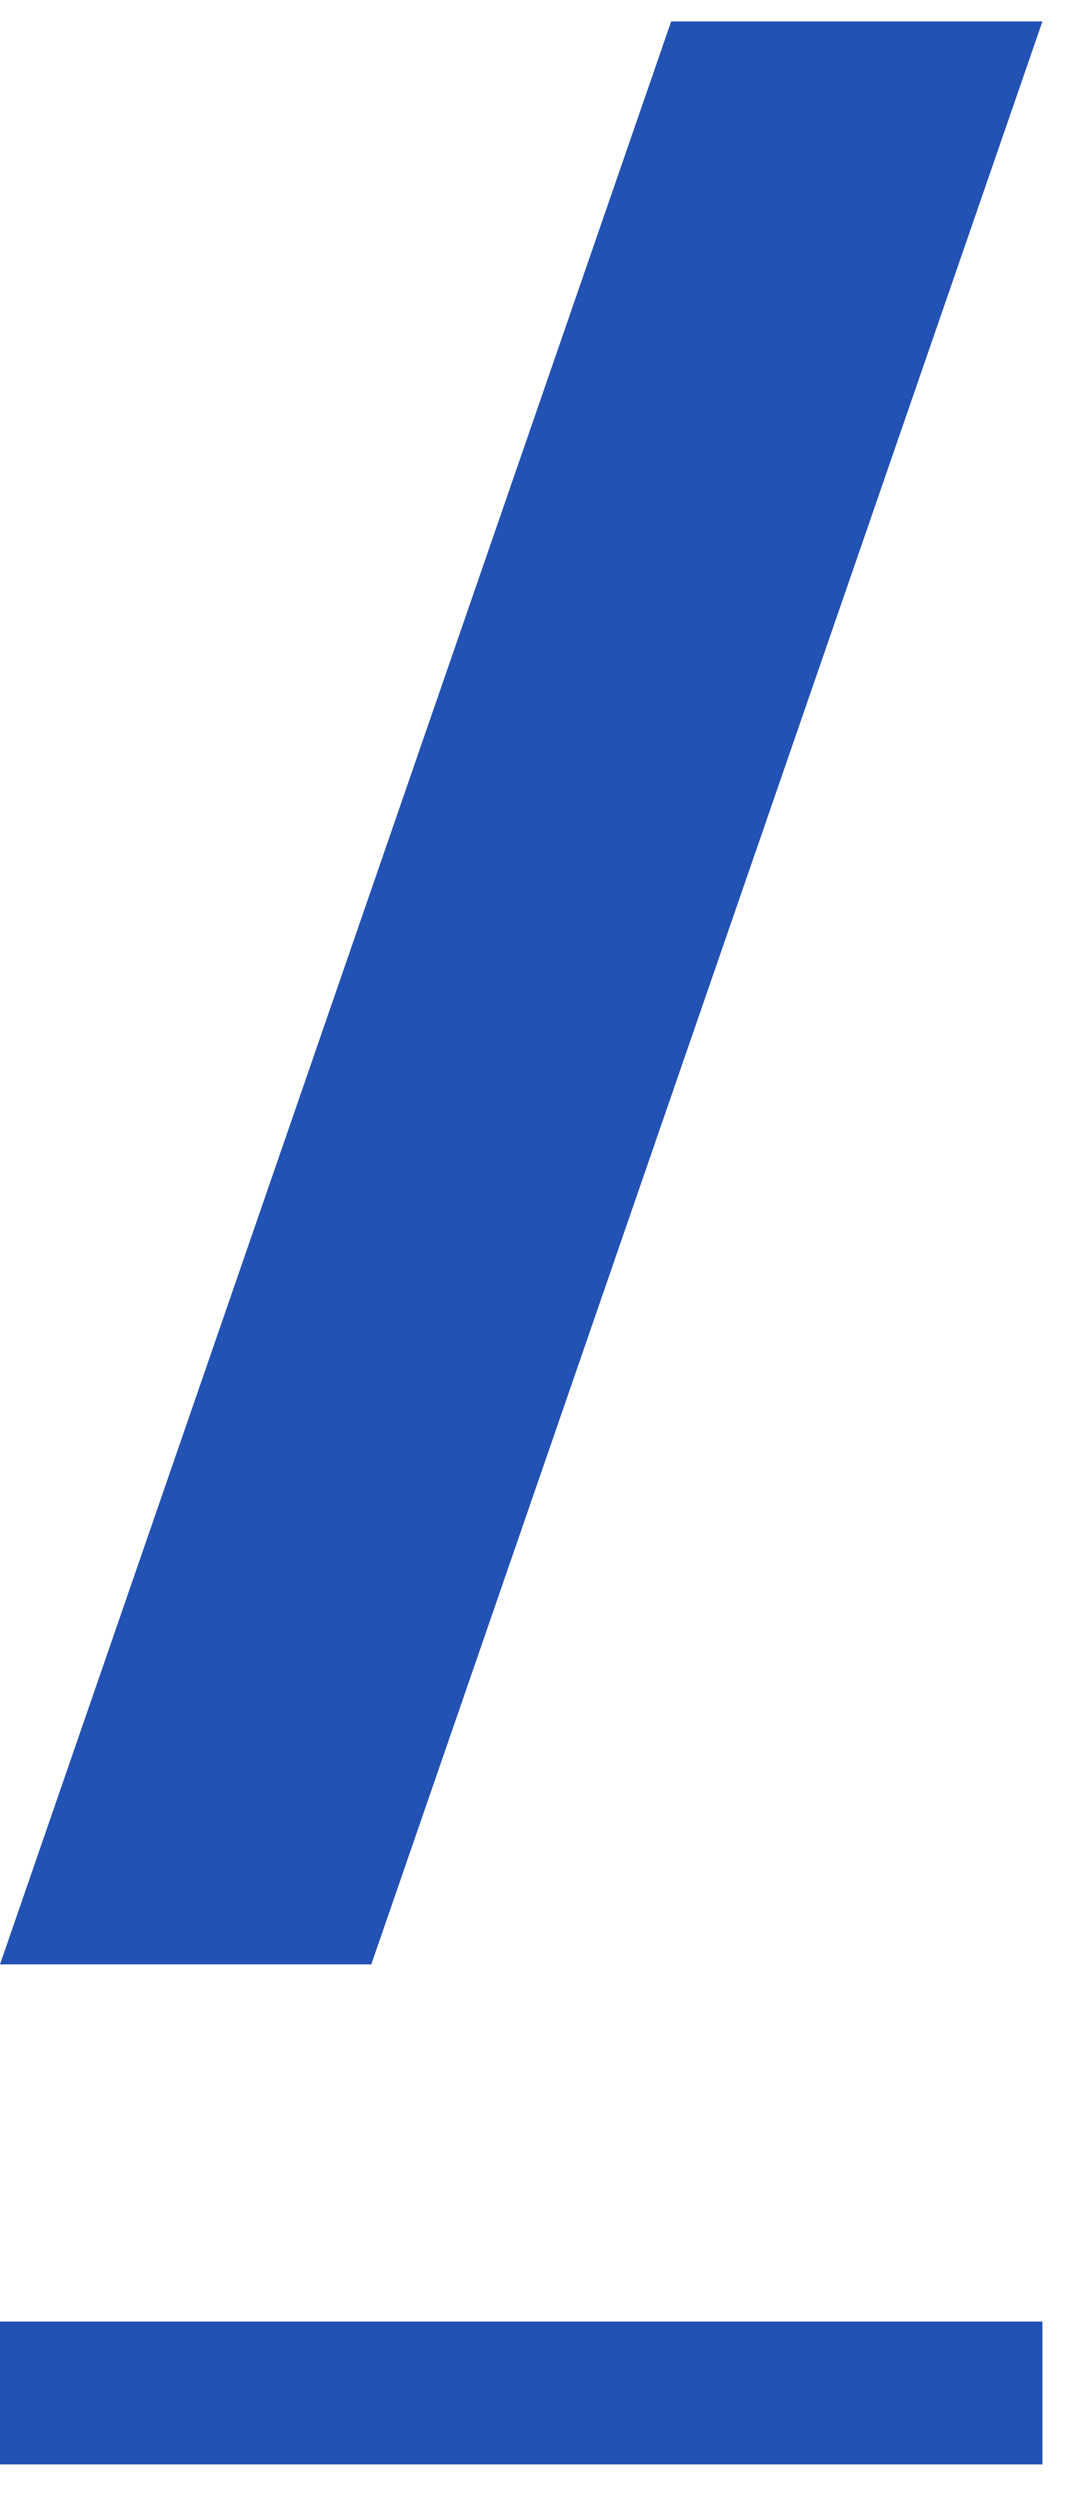 <svg width="6" height="14" viewBox="0 0 6 14" fill="none" xmlns="http://www.w3.org/2000/svg">
<path d="M0 11L3.76 0.12H5.84L2.08 11H0Z" fill="#2252B3"/>
<path d="M0 13H5.84V13.8H0V13Z" fill="#2252B3"/>
</svg>
